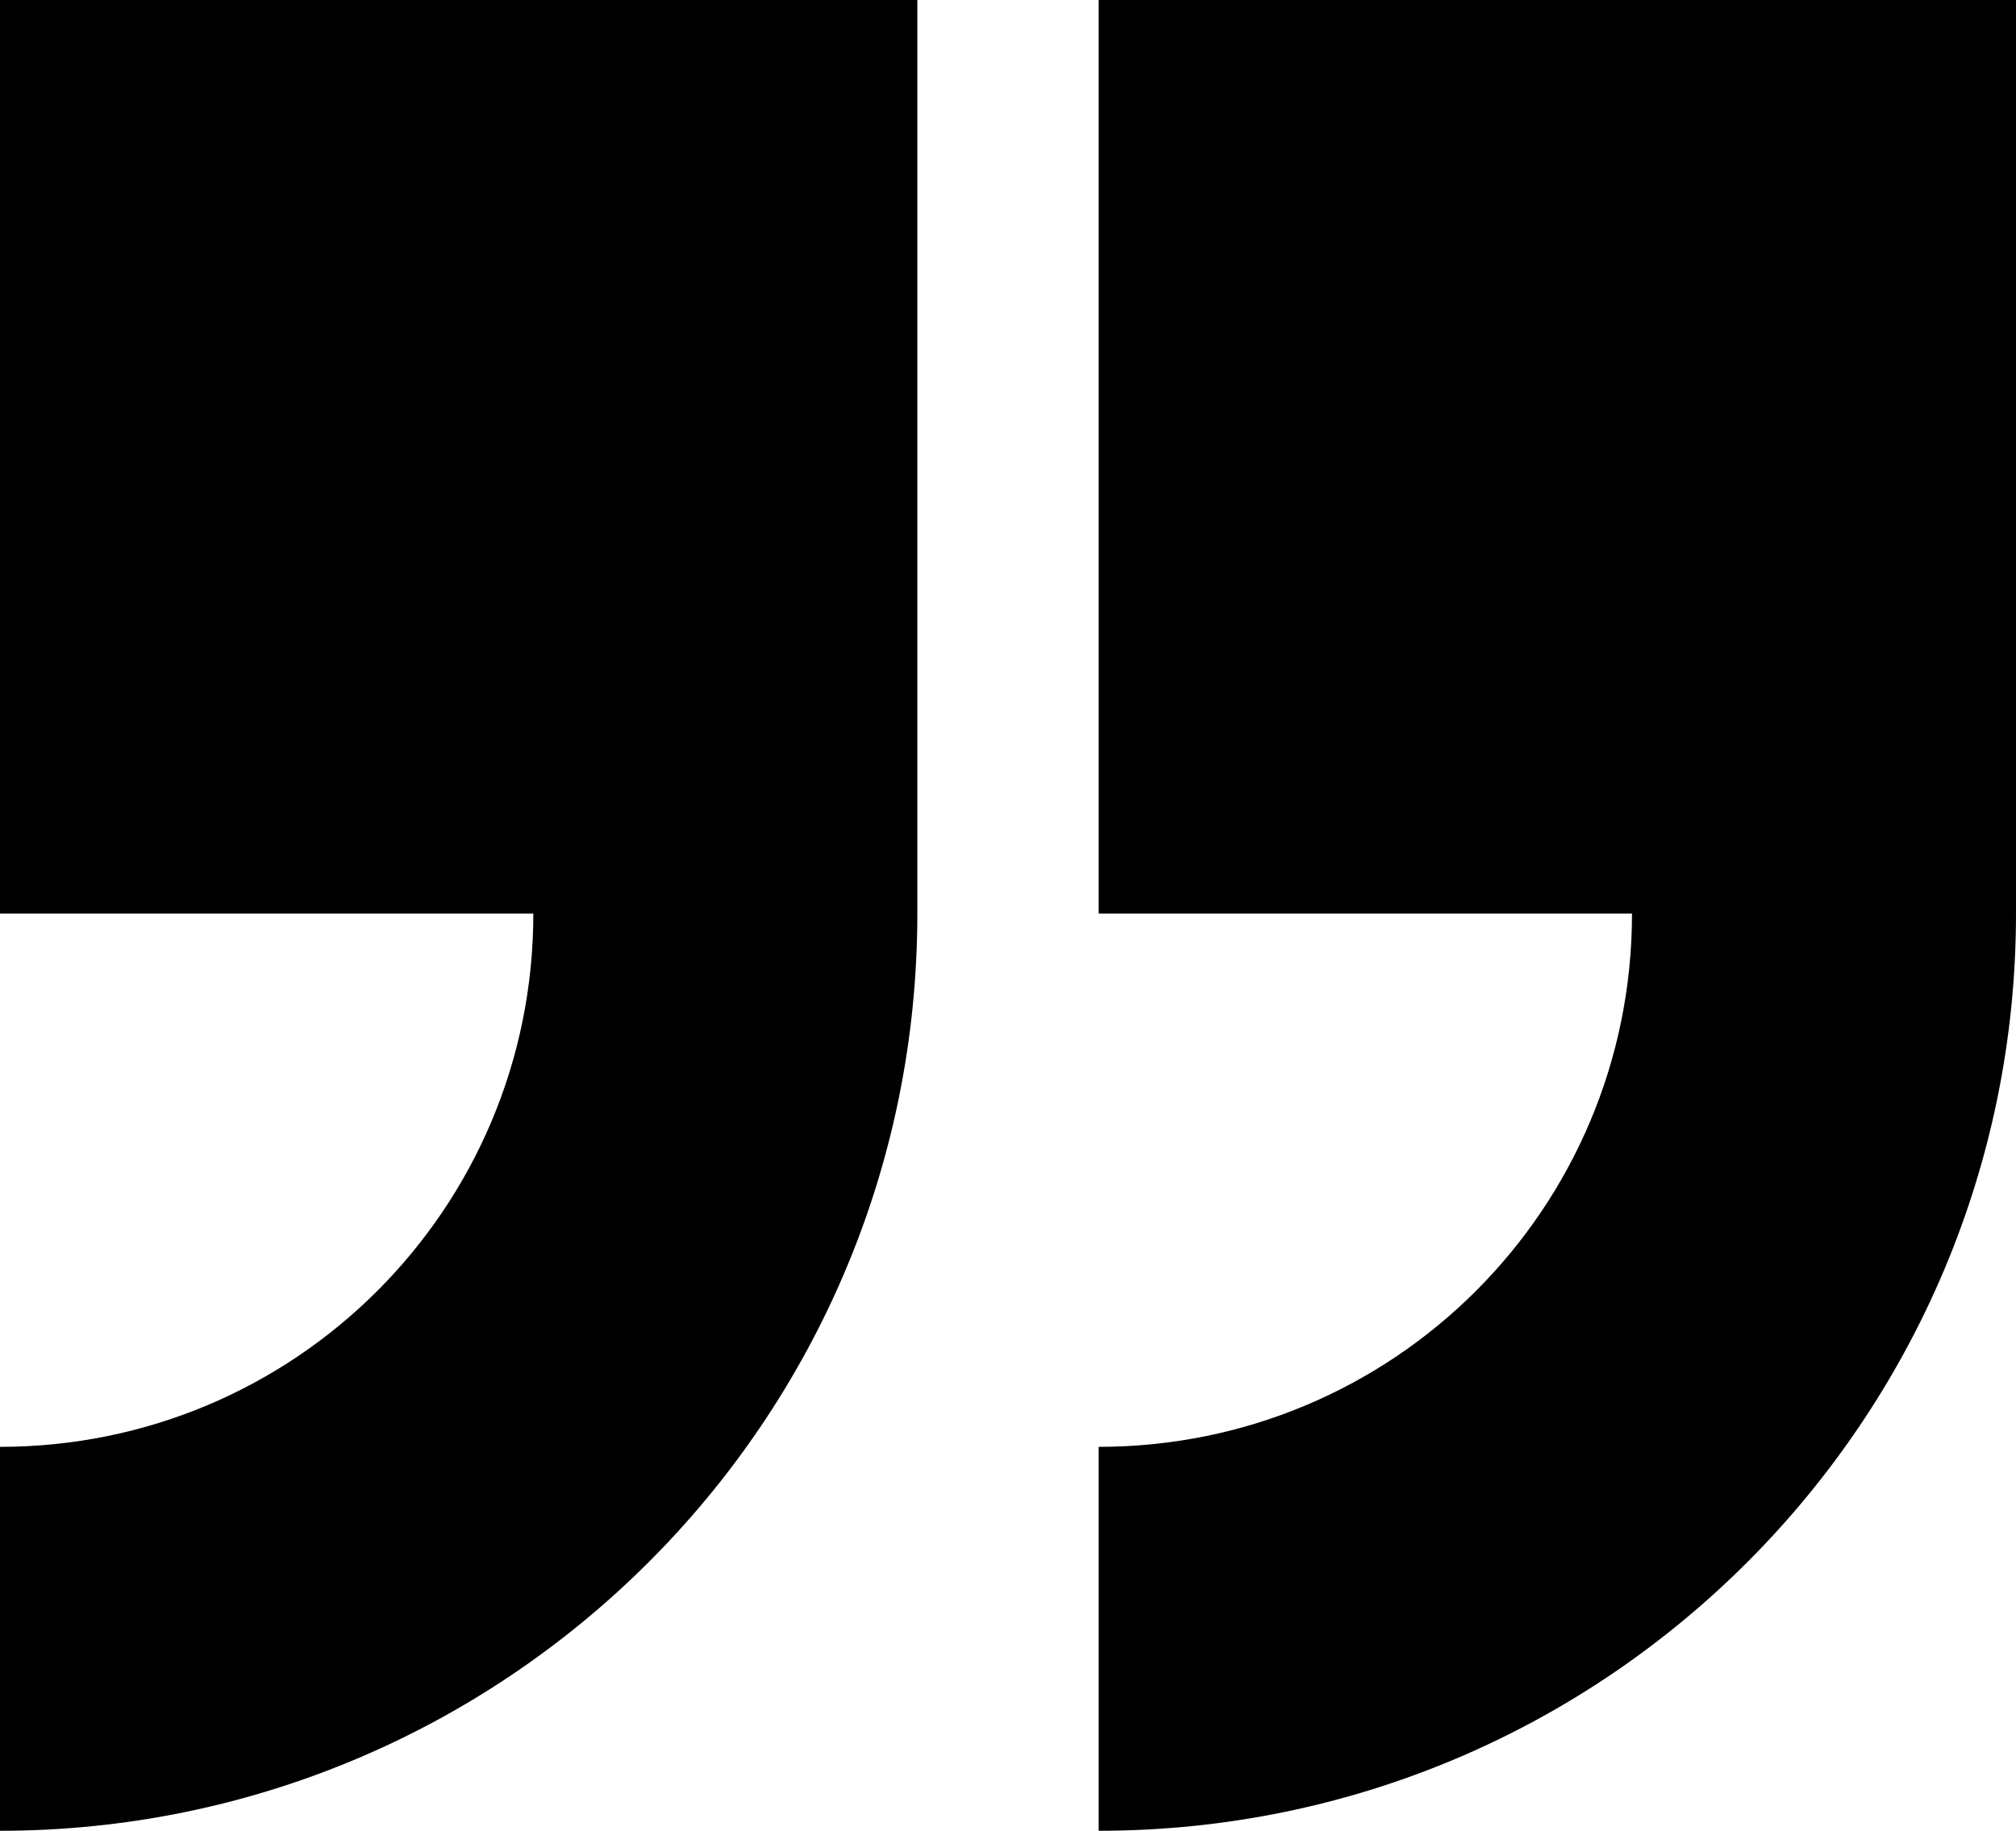 <?xml version="1.0" encoding="utf-8"?>
<!-- Generator: Adobe Illustrator 26.1.0, SVG Export Plug-In . SVG Version: 6.00 Build 0)  -->
<svg version="1.1" id="Calque_1" xmlns="http://www.w3.org/2000/svg" xmlns:xlink="http://www.w3.org/1999/xlink" x="0px" y="0px"
	 viewBox="0 0 56.7 51.5" style="enable-background:new 0 0 56.7 51.5;" xml:space="preserve">
<style type="text/css">
	.st0{fill-rule:evenodd;clip-rule:evenodd;}
</style>
<g id="a">
</g>
<g id="b">
	<g id="c">
		<path class="st0" d="M0,0h25.8v25.7C25.8,40,14.2,51.5,0,51.5V40.7c8.3,0,15-6.7,15-15H0V0L0,0z M30.9,0h25.8v25.7
			c0,14.2-11.5,25.8-25.8,25.8V40.7c8.3,0,15-6.7,15-15h-15L30.9,0L30.9,0z"/>
	</g>
</g>
</svg>

